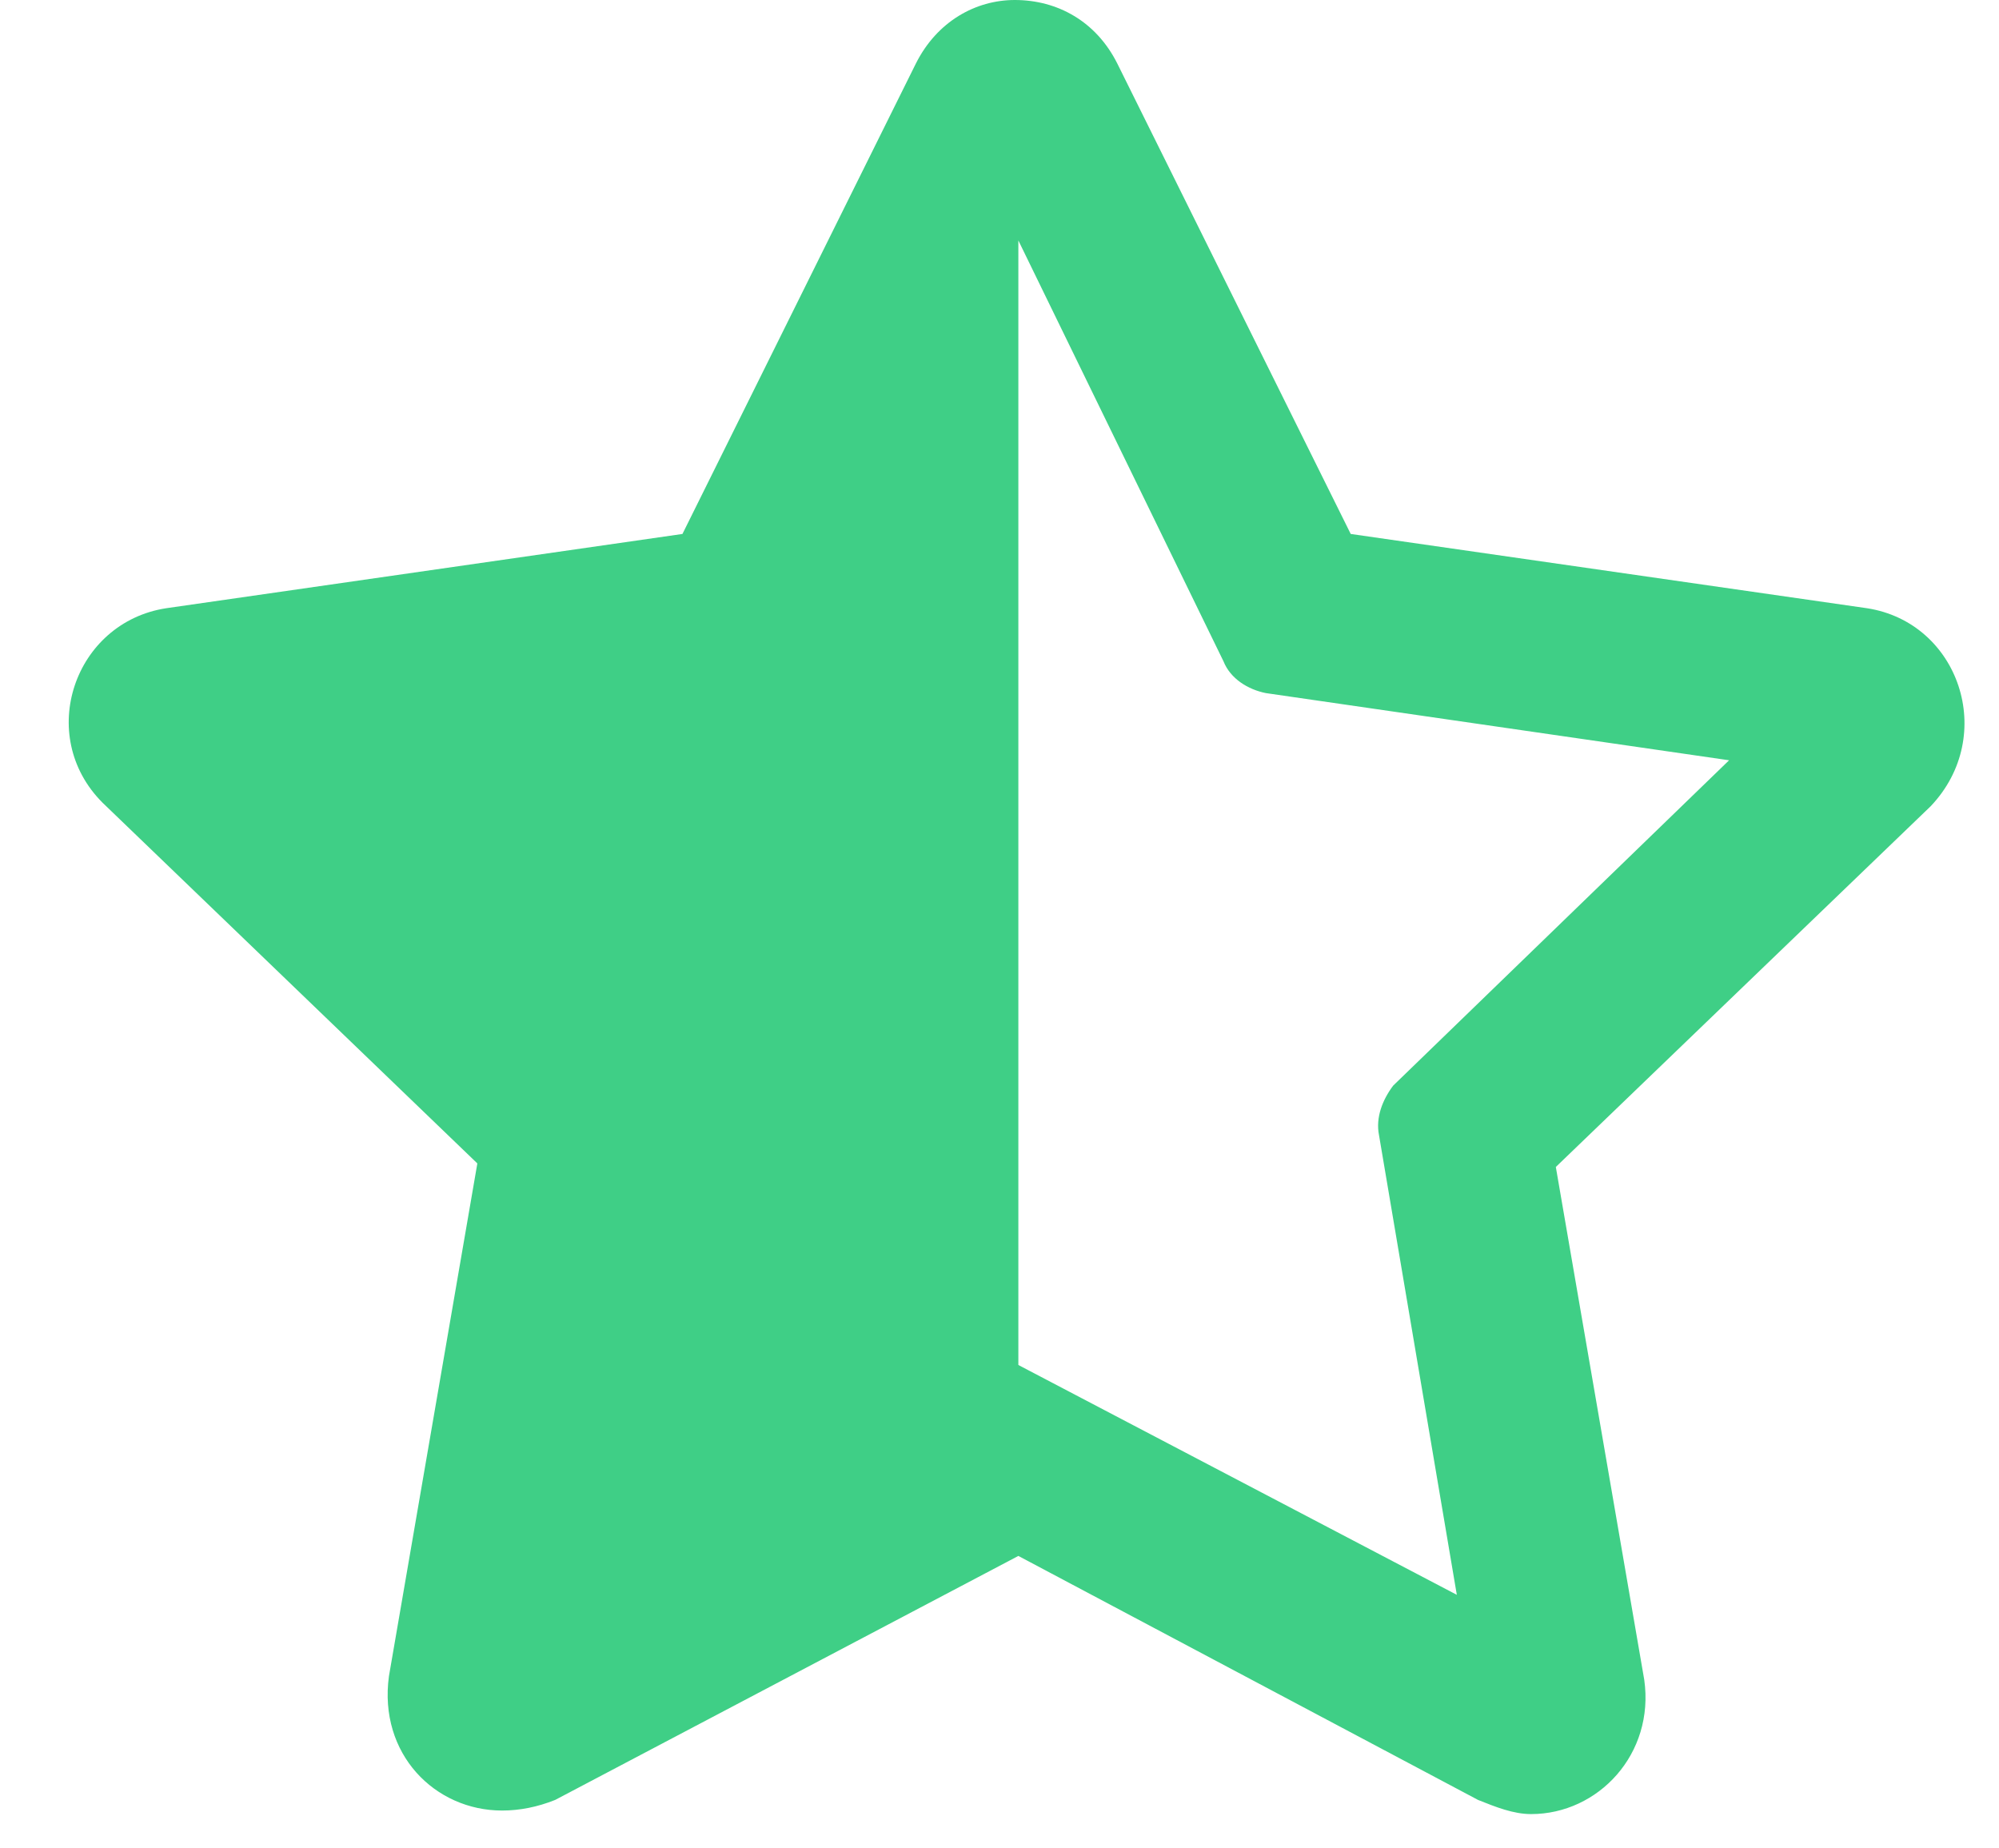 <svg width="53" height="49" viewBox="0 0 53 49" fill="none" xmlns="http://www.w3.org/2000/svg">
<path d="M49.5 16.125C51.938 16.5 52.969 19.5 51.188 21.375L41.25 30.938L43.594 44.531C43.875 46.5 42.375 48.094 40.594 48.094C40.125 48.094 39.656 47.906 39.188 47.719L27 41.25L14.719 47.719C14.25 47.906 13.781 48 13.312 48C11.531 48 10.031 46.5 10.312 44.438L12.656 30.844L2.719 21.281C0.938 19.5 1.969 16.5 4.406 16.125L18.094 14.156L24.281 1.688C24.844 0.562 25.875 0 26.906 0C28.031 0 29.062 0.562 29.625 1.688L35.812 14.156L49.5 16.125ZM36.562 30.094C36.469 29.625 36.656 29.156 36.938 28.781L45.844 20.156L33.562 18.375C33.094 18.281 32.625 18 32.438 17.531L27 6.375V36.188L38.625 42.281L36.562 30.094Z" fill="#3FCF86"/>
</svg>
